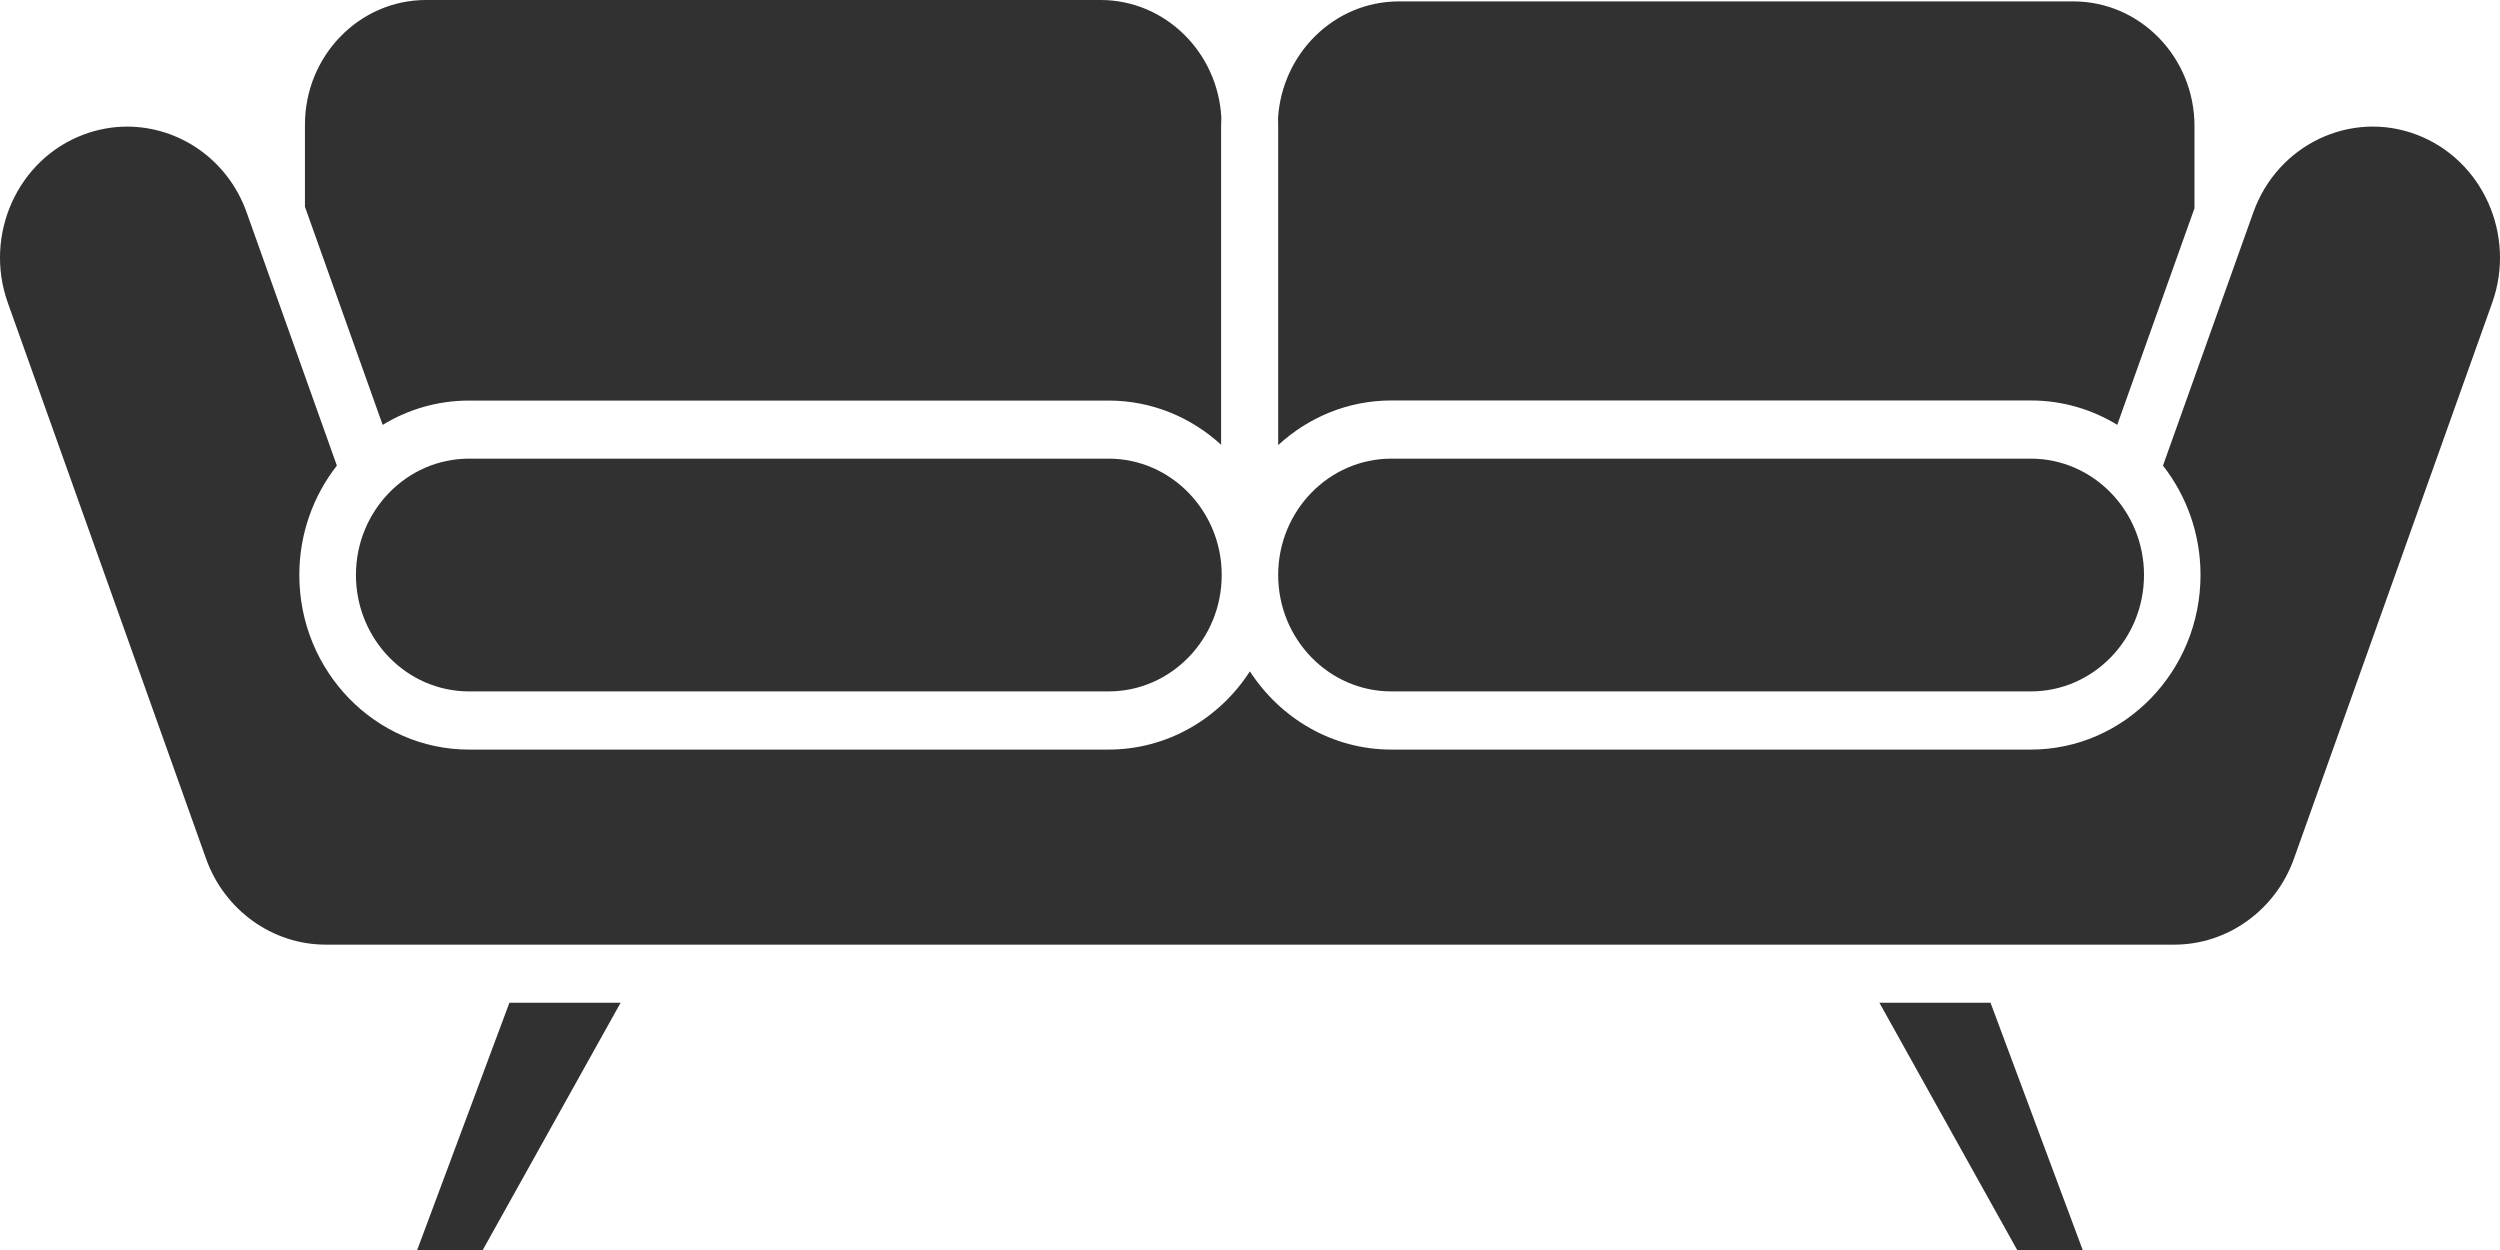 <svg width="48" height="24" viewBox="0 0 48 24" fill="none" xmlns="http://www.w3.org/2000/svg">
<path d="M21.285 13.275H9.006C7.809 13.275 6.834 12.273 6.834 11.04C6.834 9.808 7.808 8.806 9.006 8.806H21.285C22.482 8.806 23.457 9.808 23.457 11.04C23.457 12.273 22.483 13.275 21.285 13.275ZM38.992 13.275H26.714C25.517 13.275 24.543 12.275 24.541 11.043V11.04V11.037C24.543 9.806 25.517 8.806 26.714 8.806H38.992C40.189 8.806 41.165 9.808 41.165 11.04C41.165 12.273 40.191 13.275 38.992 13.275ZM26.857 0.027H39.809C41.092 0.027 42.134 1.1 42.134 2.419V3.998L40.651 8.157C40.166 7.86 39.598 7.689 38.992 7.689H26.714C25.879 7.689 25.119 8.014 24.541 8.546V2.39C24.541 2.349 24.54 2.31 24.538 2.271C24.615 1.022 25.624 0.027 26.857 0.027ZM8.18 0H21.132C22.37 0 23.383 1.002 23.45 2.259C23.447 2.312 23.445 2.366 23.445 2.42V8.539C22.87 8.012 22.114 7.691 21.285 7.691H9.006C8.4 7.691 7.834 7.861 7.347 8.158L5.855 3.97V2.392C5.855 1.073 6.898 0 8.18 0ZM2.441 2.431C2.162 2.431 1.879 2.481 1.602 2.585C0.337 3.061 -0.314 4.508 0.149 5.811L3.957 16.489C4.309 17.474 5.23 18.137 6.251 18.137H41.749C42.77 18.137 43.691 17.474 44.043 16.489L47.851 5.811C48.314 4.51 47.663 3.063 46.398 2.585C45.133 2.106 43.727 2.778 43.264 4.078L41.529 8.94C41.979 9.515 42.25 10.245 42.25 11.04C42.25 12.889 40.789 14.392 38.992 14.392H26.714C25.581 14.392 24.584 13.794 23.998 12.89C23.415 13.794 22.416 14.392 21.283 14.392H9.005C7.208 14.392 5.747 12.889 5.747 11.04C5.747 10.245 6.018 9.515 6.468 8.94L4.735 4.077C4.374 3.061 3.437 2.431 2.441 2.431ZM36.084 19.252L38.73 24H39.988L38.218 19.252H36.084ZM9.781 19.252L8.01 24H9.269L11.916 19.252H9.781Z" fill="#313131"/>
</svg>
